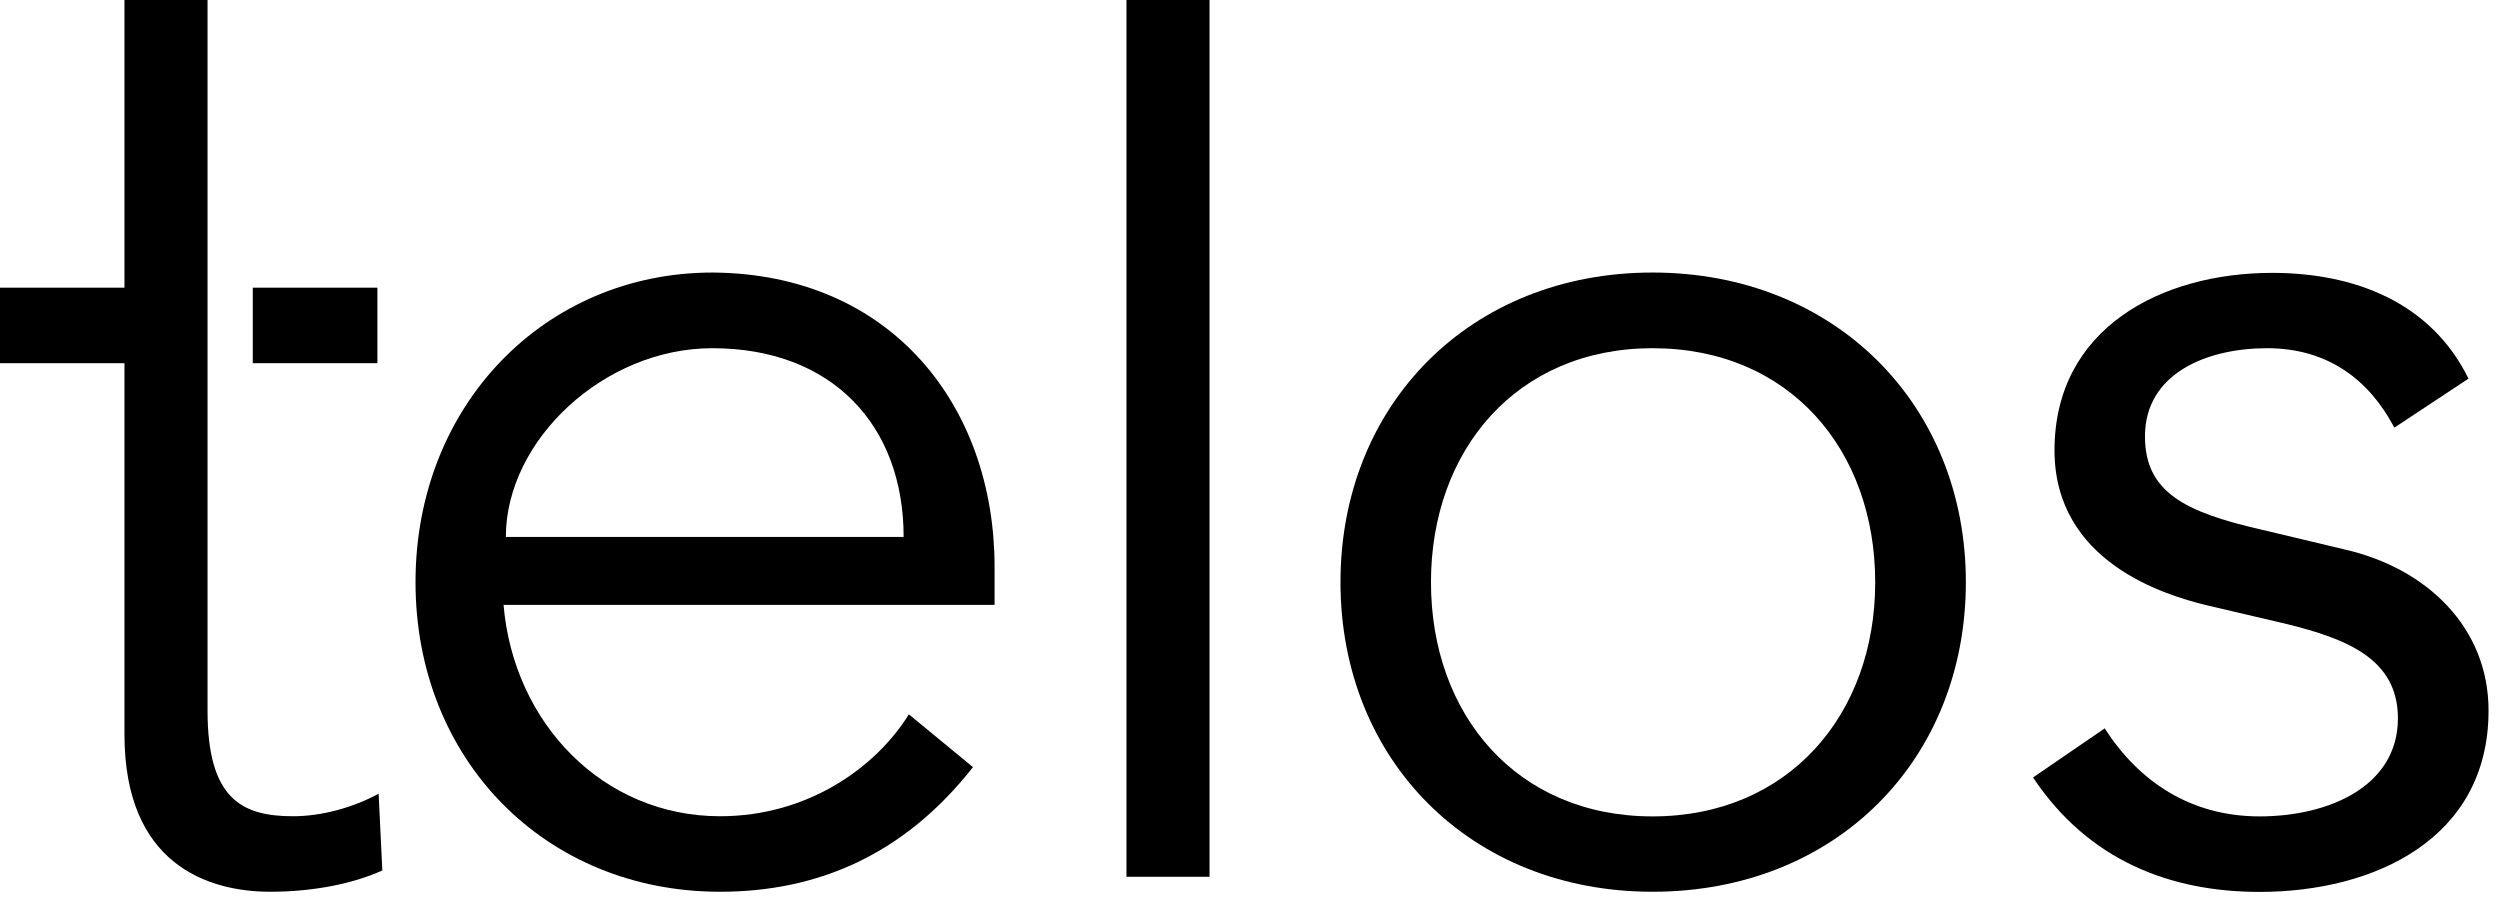 <?xml version="1.0" encoding="utf-8"?>
<svg xmlns="http://www.w3.org/2000/svg" fill="none" height="100%" overflow="visible" preserveAspectRatio="none" style="display: block;" viewBox="0 0 131 47" width="100%">
<g id="Telos">
<g id="Group">
<path d="M10.875 19.031V37.228C10.875 41.849 12.655 42.771 15.357 42.771C16.87 42.771 18.521 42.31 19.84 41.59L20.034 45.611C18.448 46.331 16.336 46.728 14.168 46.728C10.875 46.728 6.522 45.279 6.522 38.483V19.031H0V15.074H6.522V7.42376e-05H10.875V15.074" fill="black" id="Vector"/>
<path d="M26.386 31.694C26.912 37.892 31.596 42.771 37.73 42.771C42.35 42.771 45.91 40.198 47.625 37.431L50.983 40.198C47.358 44.818 42.811 46.728 37.73 46.728C28.562 46.728 21.773 39.801 21.773 30.505C21.773 21.208 28.57 14.281 37.341 14.281C46.703 14.346 52.116 21.272 52.116 29.712V31.694H26.402H26.386ZM47.35 28.134C47.35 22.268 43.588 18.246 37.325 18.246C31.653 18.246 26.507 23.061 26.507 28.134H47.342H47.35Z" fill="black" id="Vector_2"/>
<path d="M63.38 45.943H59.027V0H63.38V45.943Z" fill="black" id="Vector_3"/>
<path d="M86.594 46.728C77.03 46.728 70.241 39.801 70.241 30.505C70.241 21.208 77.03 14.281 86.594 14.281C96.158 14.281 103.011 21.208 103.011 30.505C103.011 39.801 96.222 46.728 86.594 46.728ZM86.594 18.246C79.473 18.246 74.983 23.586 74.983 30.513C74.983 37.439 79.465 42.779 86.594 42.779C93.722 42.779 98.261 37.439 98.261 30.513C98.261 23.586 93.779 18.246 86.594 18.246Z" fill="black" id="Vector_4"/>
<path d="M125.457 22.397C124.138 19.889 121.961 18.246 118.797 18.246C115.634 18.246 112.397 19.565 112.397 22.866C112.397 25.763 114.444 26.823 118.466 27.745L122.884 28.797C127.172 29.785 130.4 32.883 130.4 37.237C130.4 43.961 124.405 46.736 118.401 46.736C113.716 46.736 109.428 45.085 106.531 40.74L110.285 38.167C112.065 40.934 114.768 42.779 118.401 42.779C122.034 42.779 125.651 41.202 125.651 37.641C125.651 34.542 123.013 33.482 119.785 32.689L115.569 31.702C113.457 31.176 107.656 29.461 107.656 23.595C107.656 17.194 113.263 14.298 119.064 14.298C123.345 14.298 127.374 15.819 129.349 19.84L125.457 22.413V22.397Z" fill="black" id="Vector_5"/>
</g>
<path d="M19.776 15.074H13.246V19.031H19.776V15.074Z" fill="black" id="Vector_6"/>
</g>
</svg>